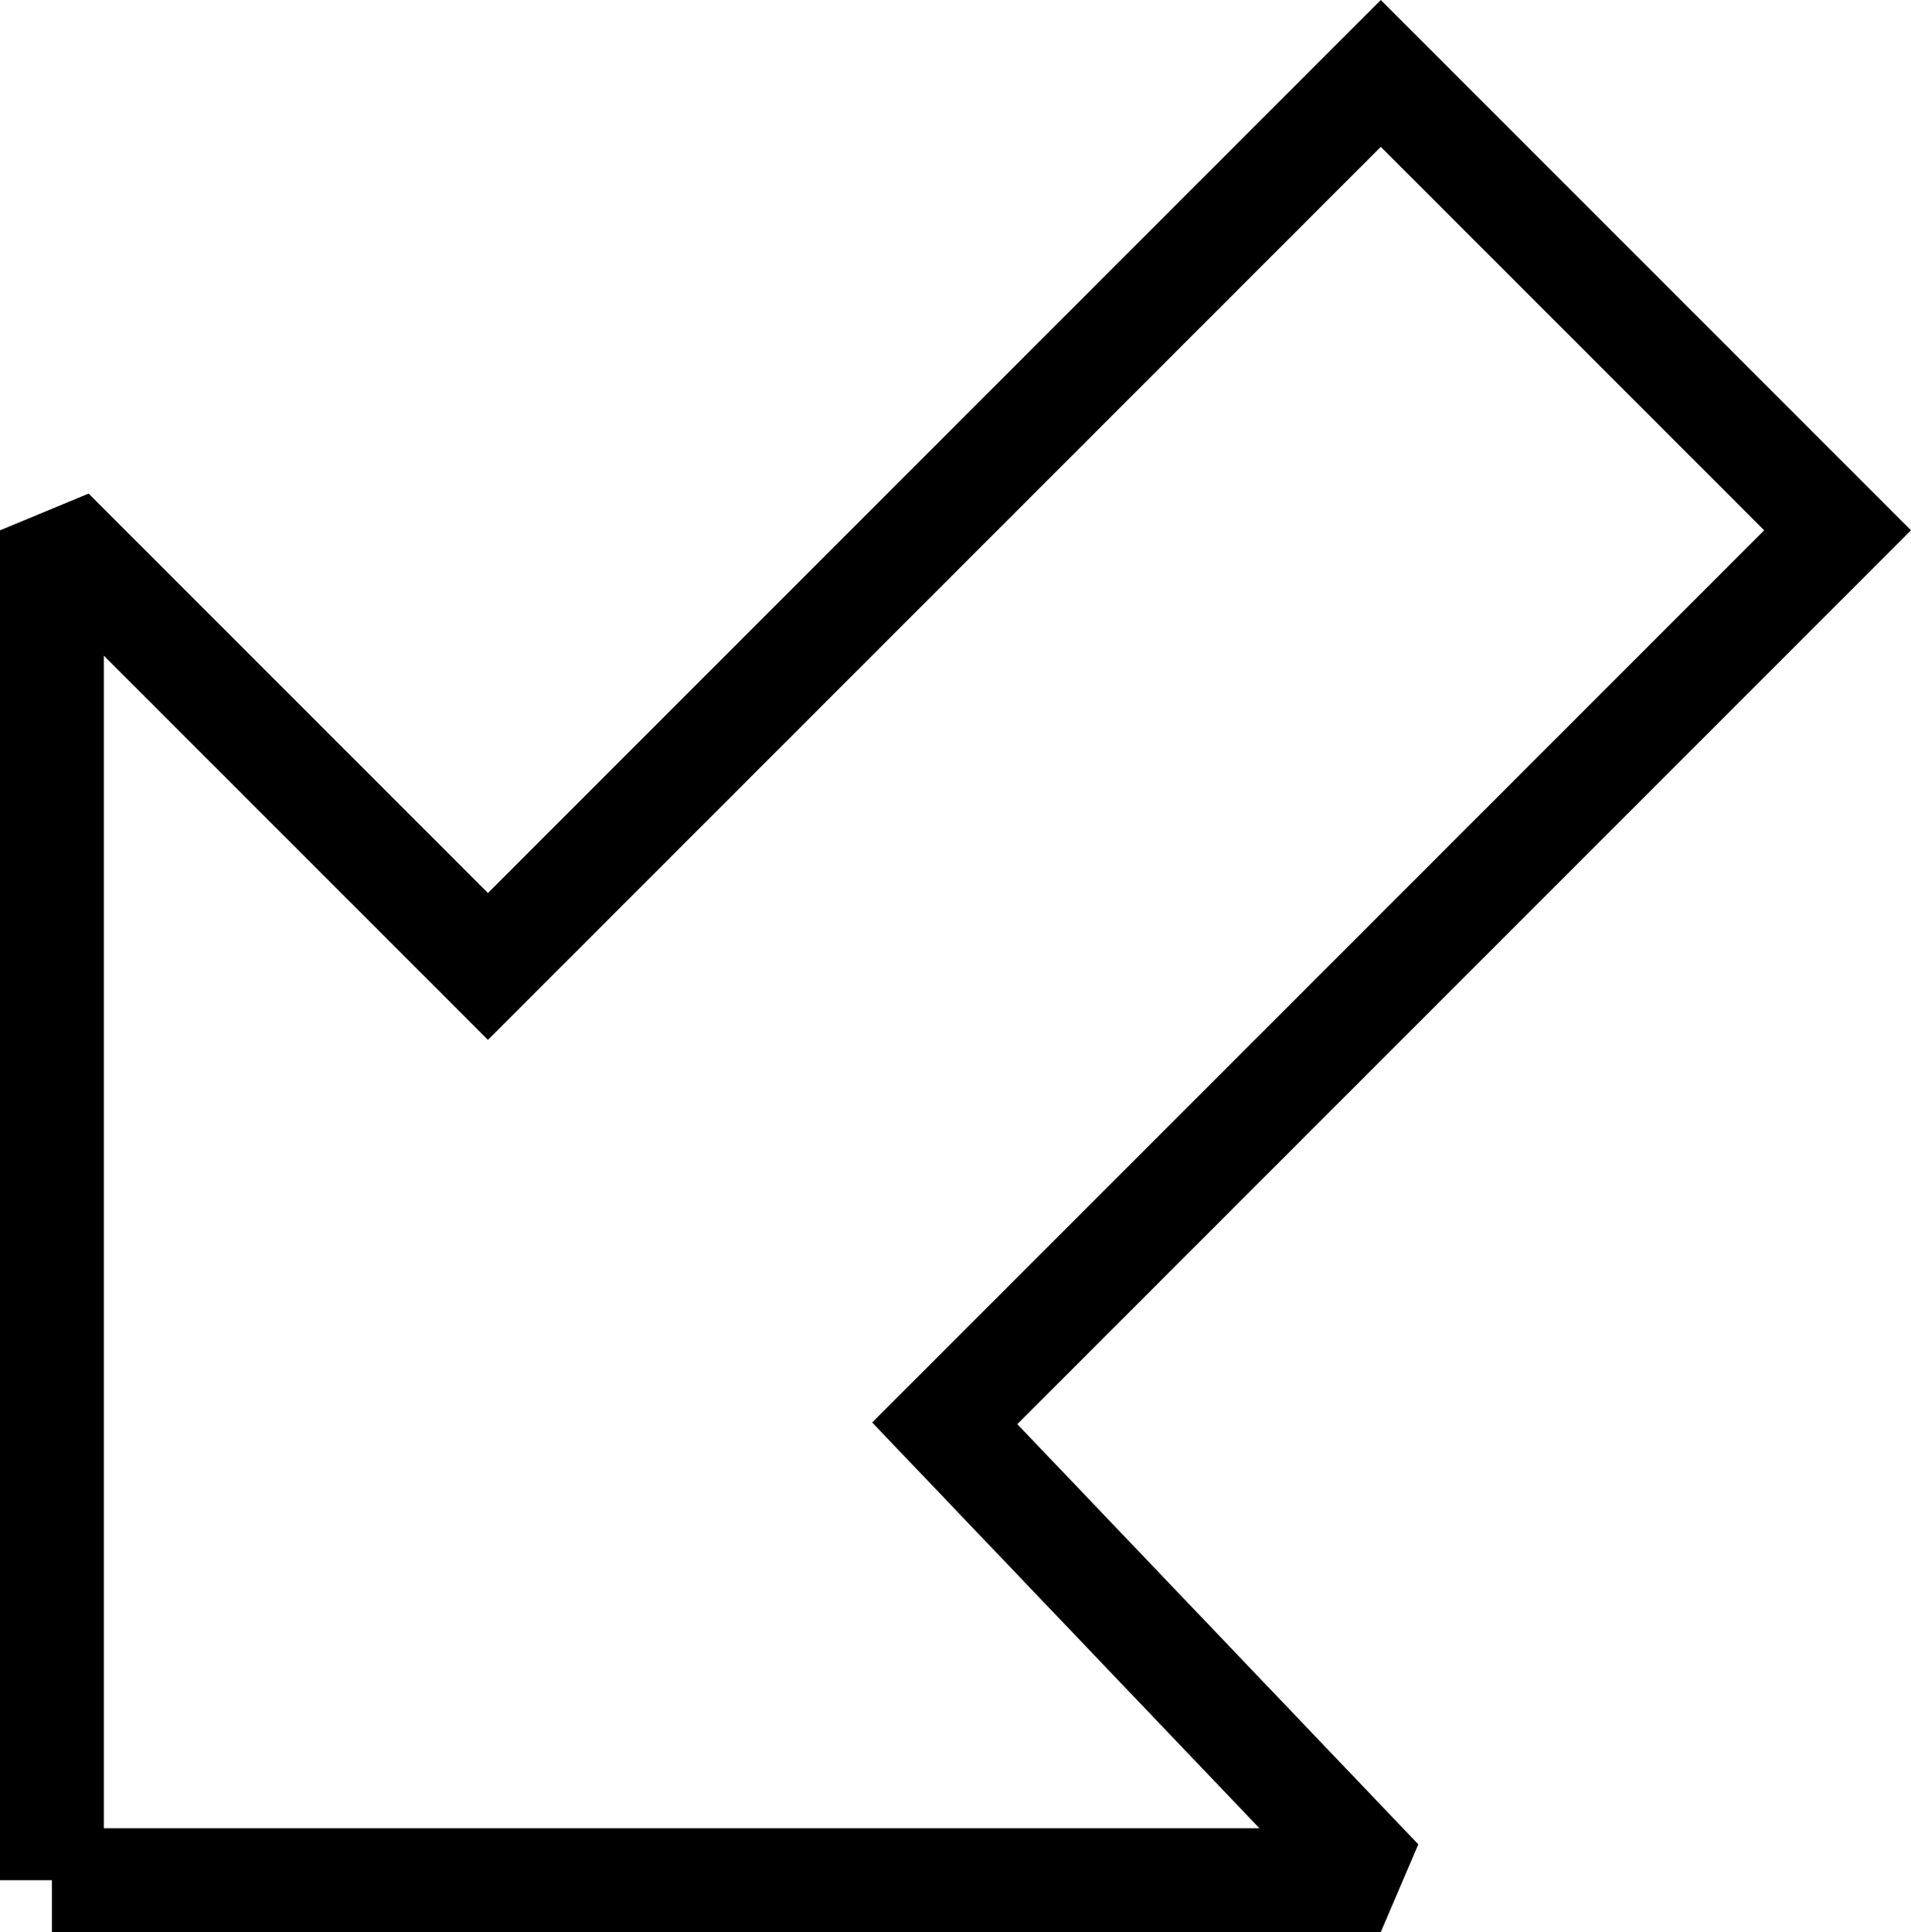 <svg xmlns="http://www.w3.org/2000/svg" width="92.036" height="93.036" version="1.2"><path fill="none" stroke="#000" stroke-miterlimit="2" stroke-width="5" d="M2.5 90.536h64l-21-22 43-43-22-22-43 43-21-21v65" font-family="'Sans Serif'" font-size="12.5" font-weight="400"/></svg>
